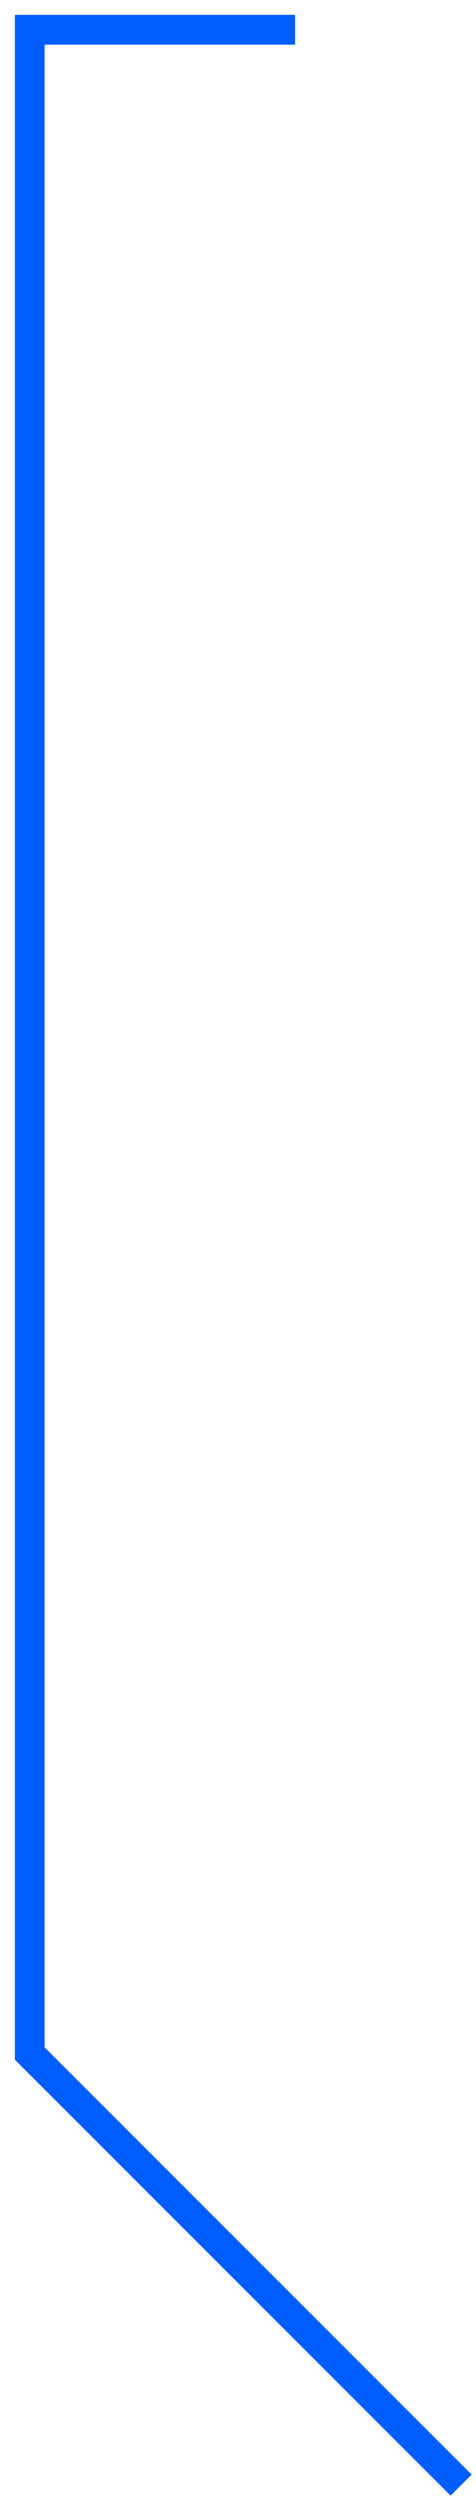 <?xml version="1.0" encoding="utf-8"?>
<svg xmlns="http://www.w3.org/2000/svg" fill="none" height="100%" overflow="visible" preserveAspectRatio="none" style="display: block;" viewBox="0 0 16 84" width="100%">
<path d="M15.5 83.5L1 69V1H9.919" id="Vector 79" stroke="#005EFF"/>
</svg>